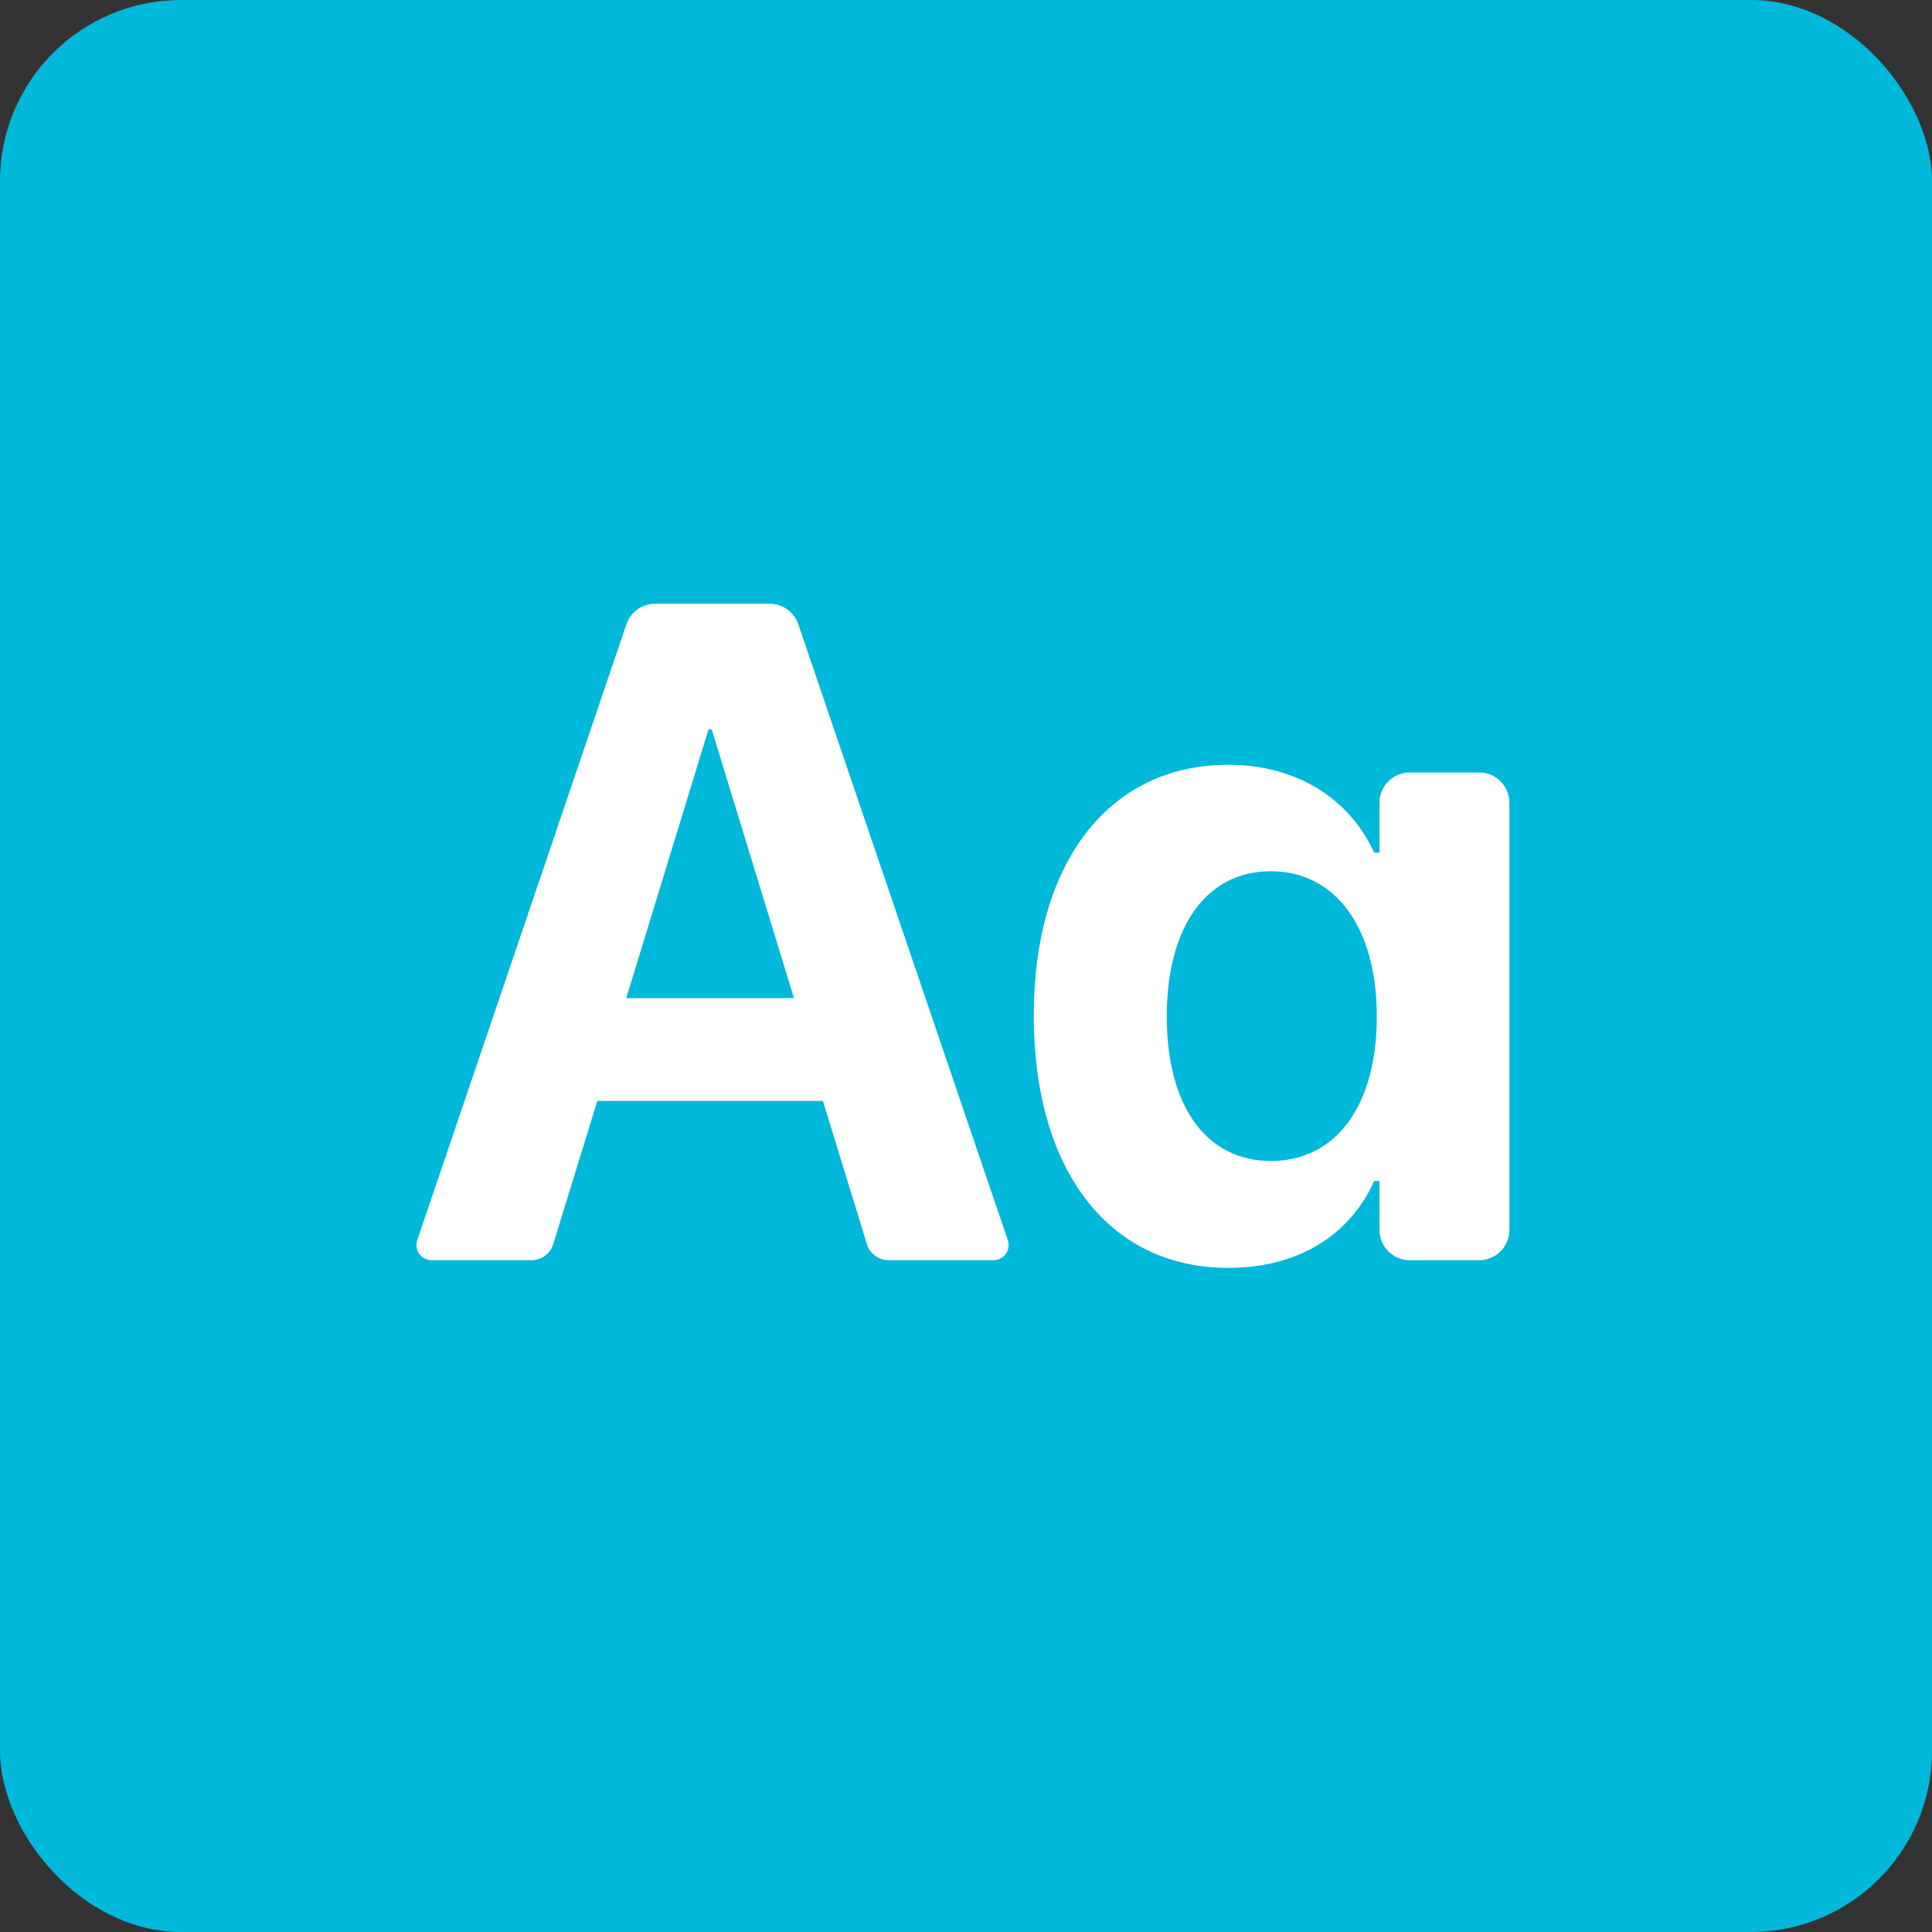 <svg xmlns="http://www.w3.org/2000/svg" xmlns:xlink="http://www.w3.org/1999/xlink" width="64" height="64" viewBox="0 0 64 64">
  <rect x="0" y="0" width="64" height="64" fill="#333333" stroke="none"/>
  <defs>
    <path id="content-design-glossary-copy-a" d="M20.751,20.678 L13.821,41.084 C13.732,41.345 13.872,41.629 14.133,41.718 C14.185,41.736 14.239,41.745 14.294,41.745 L17.61,41.745 C17.939,41.745 18.23,41.53 18.327,41.215 L19.786,36.47 L19.786,36.47 L27.26,36.47 L28.717,41.215 C28.813,41.53 29.104,41.745 29.434,41.745 L32.912,41.745 C33.189,41.745 33.412,41.521 33.412,41.245 C33.412,41.19 33.403,41.135 33.386,41.084 L26.444,20.678 C26.306,20.273 25.925,20 25.497,20 L21.698,20 C21.269,20 20.889,20.273 20.751,20.678 Z M40.686,25.335 C43.031,25.335 44.739,26.525 45.521,28.243 L45.697,28.243 L45.697,26.589 C45.697,26.037 46.145,25.589 46.697,25.589 L49,25.589 C49.552,25.589 50,26.037 50,26.589 L50,40.745 C50,41.298 49.552,41.745 49,41.745 L46.697,41.745 C46.145,41.745 45.697,41.298 45.697,40.745 L45.697,39.122 L45.521,39.122 C44.739,40.871 43.058,42 40.686,42 C36.737,42 34.244,38.775 34.244,33.636 C34.244,28.544 36.752,25.335 40.686,25.335 Z M42.099,28.861 C39.964,28.861 38.651,30.699 38.651,33.667 C38.651,36.651 39.964,38.459 42.099,38.459 C44.253,38.459 45.608,36.635 45.608,33.667 C45.608,30.728 44.238,28.861 42.099,28.861 Z M23.575,24.159 L26.301,33.065 L20.745,33.065 L23.471,24.159 L23.575,24.159 Z"/>
  </defs>
  <g fill="none" fill-rule="evenodd">
    <rect width="64" height="64" fill="#00B8D9" rx="6"/>
    <use fill="#FFF" xlink:href="#content-design-glossary-copy-a"/>
  </g>
</svg>
